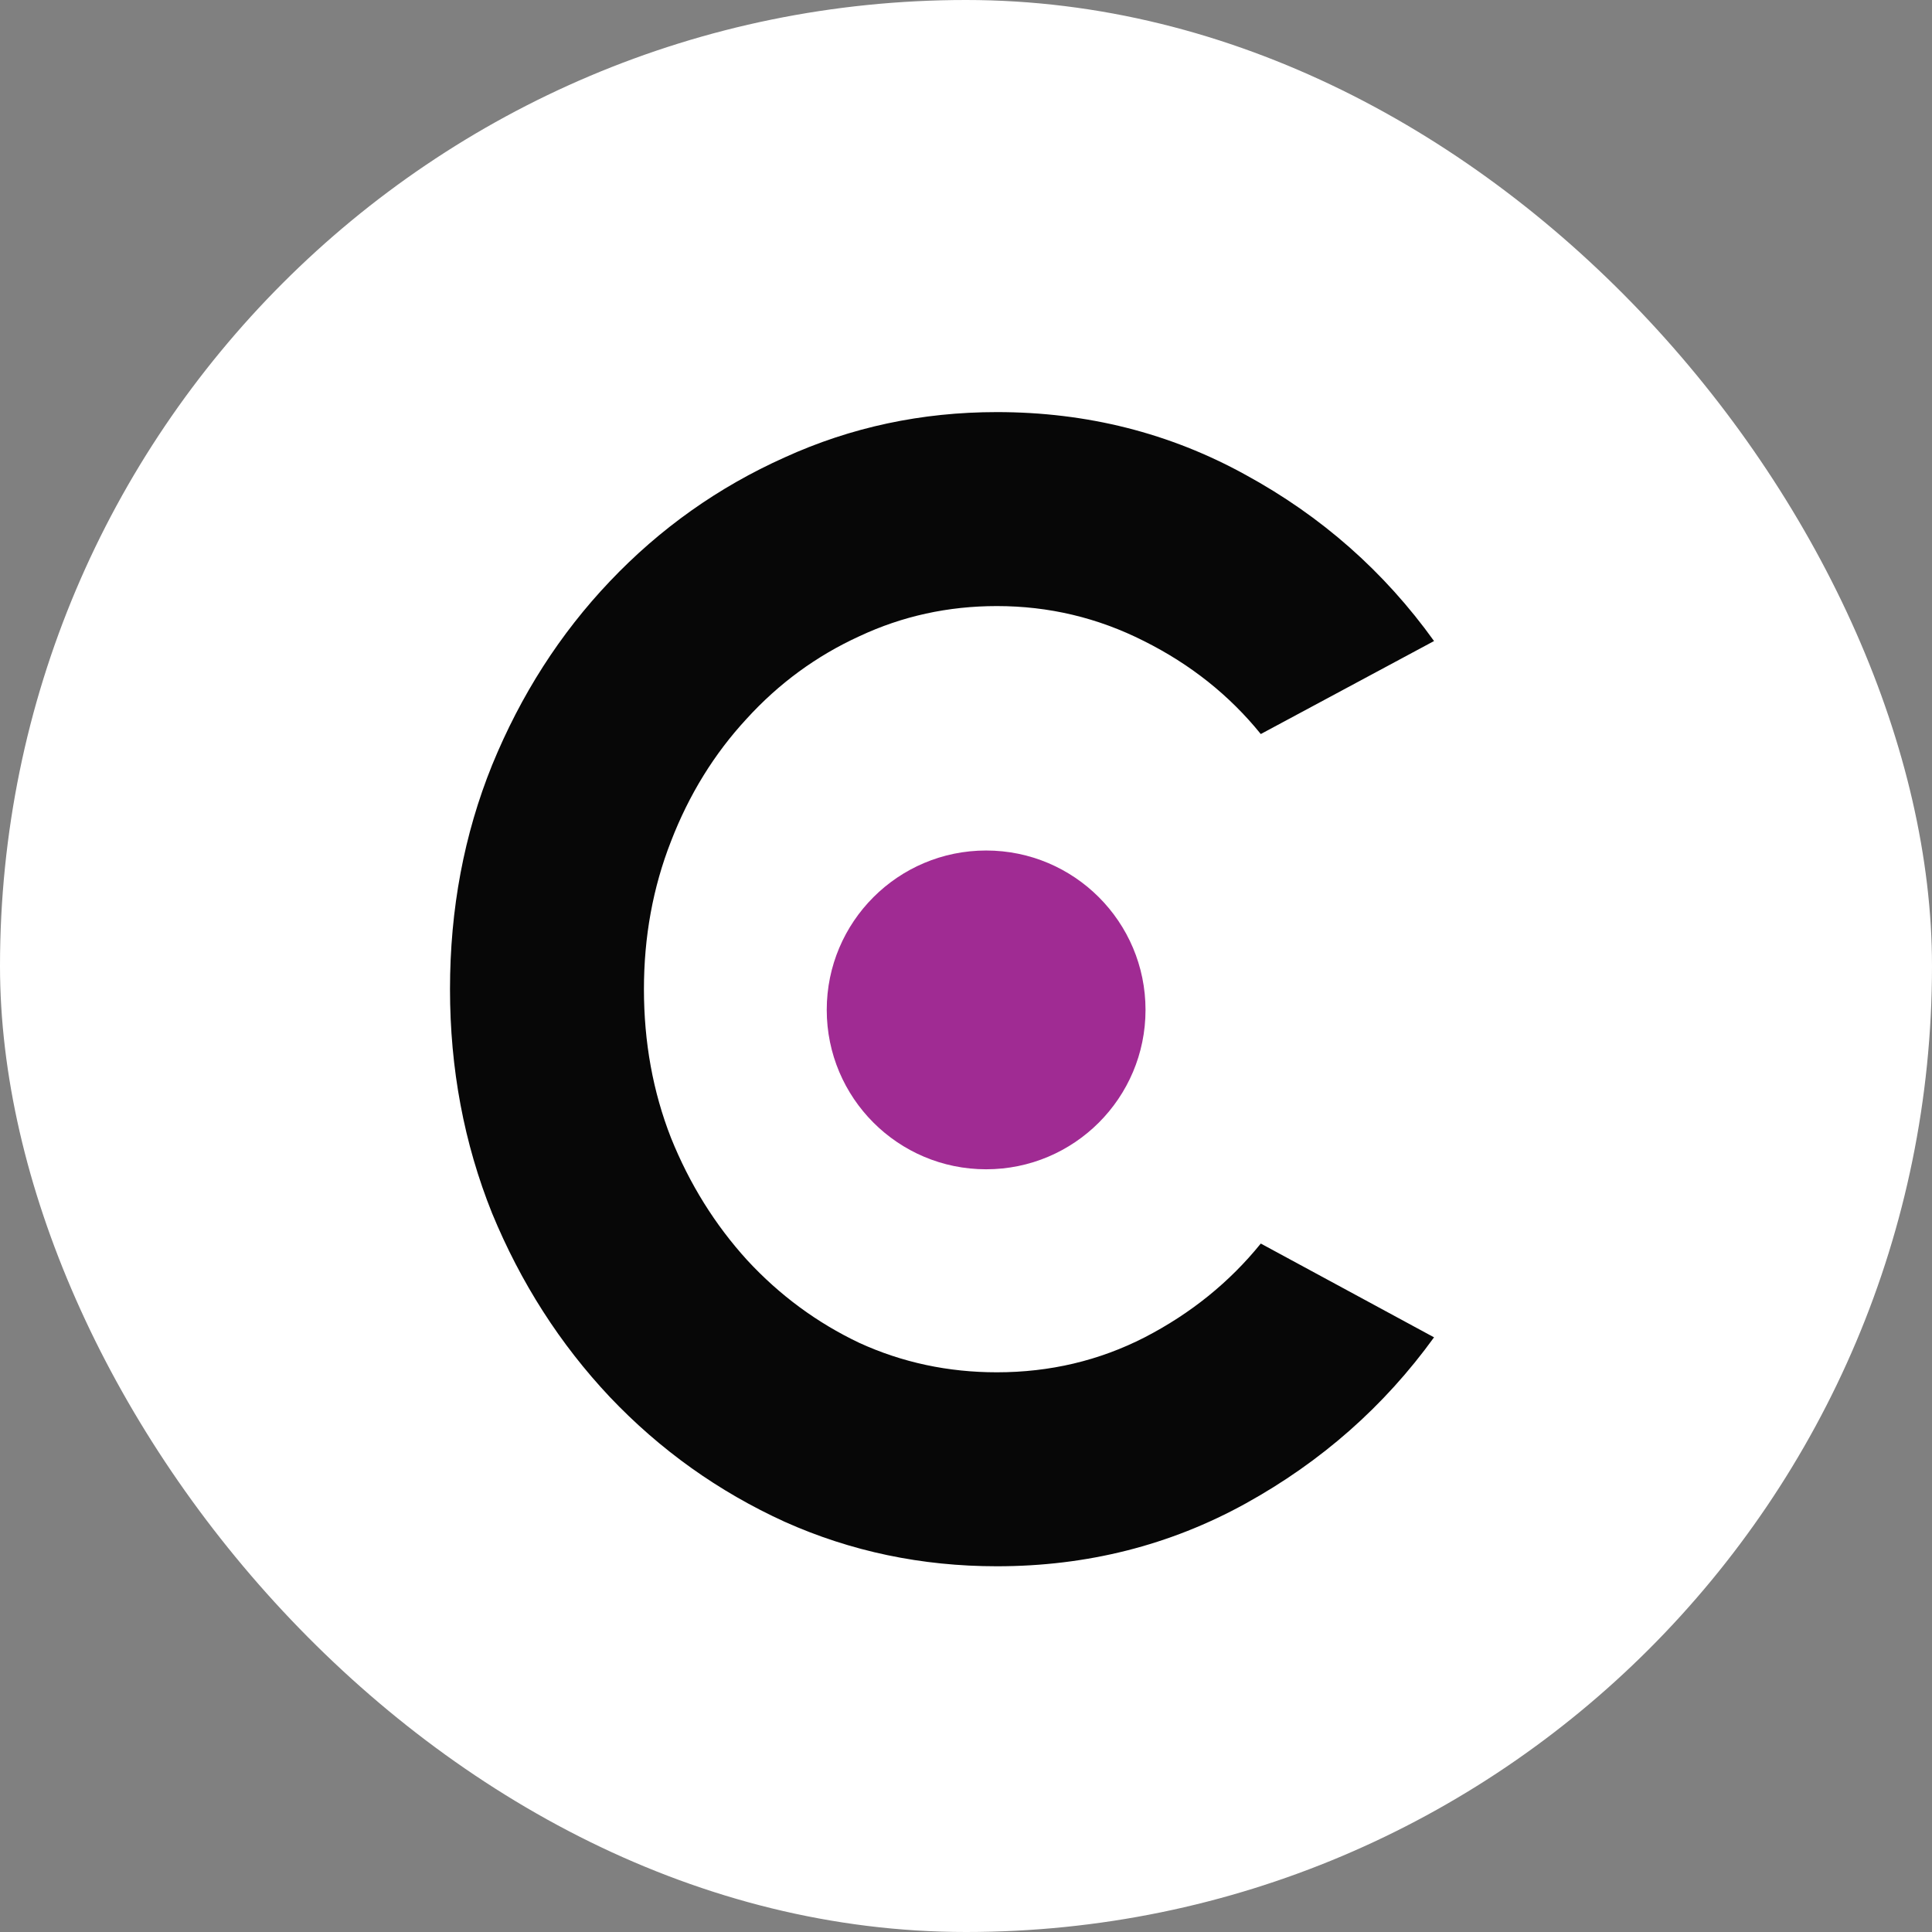 <svg width="50" height="50" viewBox="0 0 50 50" fill="none" xmlns="http://www.w3.org/2000/svg">
<rect x="0" y="0" width="50" height="50" fill="#808080" stroke="none"/>
<rect width="50" height="50" rx="25" fill="white"/>
<circle cx="25.521" cy="26.136" r="4.125" fill="#A02B93"/>
<path d="M25.799 40.535C23.851 40.535 22.021 40.151 20.306 39.383C18.592 38.601 17.083 37.525 15.781 36.153C14.491 34.782 13.477 33.198 12.736 31.401C12.009 29.591 11.646 27.657 11.646 25.6C11.646 23.529 12.009 21.595 12.736 19.799C13.477 17.989 14.491 16.405 15.781 15.047C17.083 13.675 18.592 12.606 20.306 11.838C22.021 11.056 23.851 10.665 25.799 10.665C28.13 10.665 30.277 11.207 32.238 12.29C34.199 13.36 35.824 14.793 37.113 16.59L32.629 18.997C31.819 17.995 30.811 17.193 29.605 16.59C28.411 15.986 27.143 15.685 25.799 15.685C24.537 15.685 23.351 15.945 22.24 16.466C21.129 16.974 20.155 17.687 19.319 18.606C18.482 19.511 17.831 20.567 17.365 21.774C16.898 22.967 16.665 24.242 16.665 25.6C16.665 26.971 16.898 28.254 17.365 29.447C17.845 30.64 18.503 31.696 19.339 32.615C20.176 33.52 21.143 34.233 22.24 34.754C23.351 35.262 24.537 35.515 25.799 35.515C27.17 35.515 28.446 35.214 29.625 34.61C30.818 33.993 31.819 33.184 32.629 32.183L37.113 34.61C35.824 36.393 34.199 37.826 32.238 38.91C30.277 39.993 28.13 40.535 25.799 40.535Z" fill="#070707"/>
</svg>
